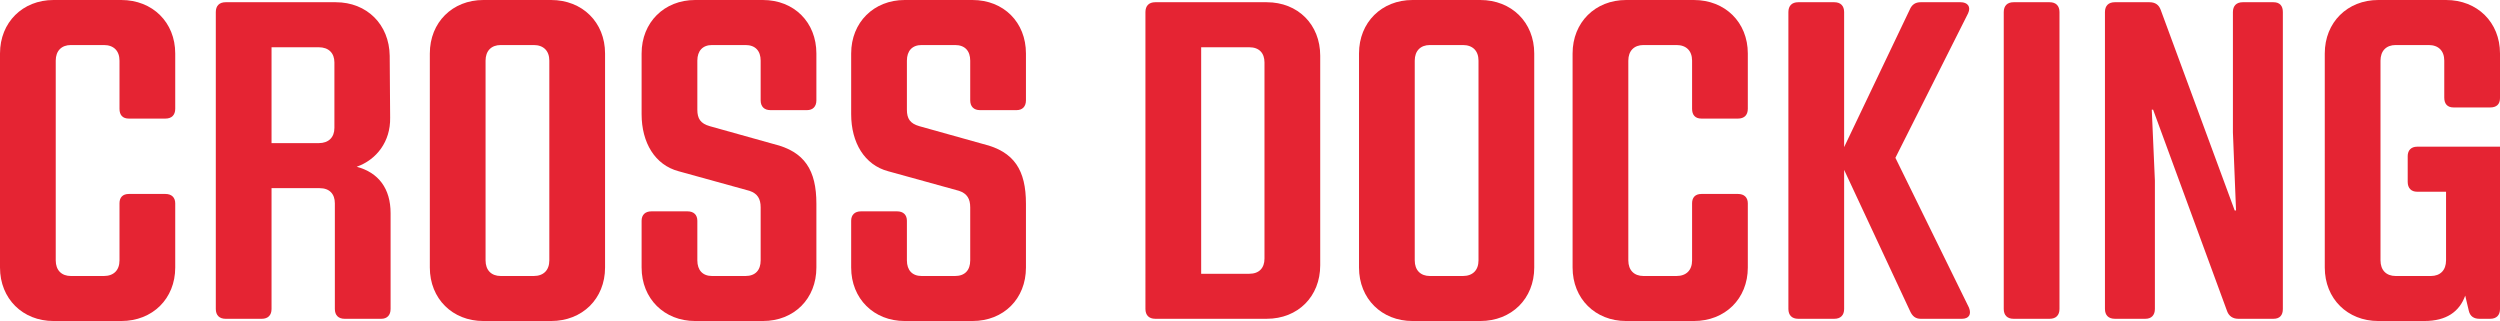 <!-- Generator: Adobe Illustrator 21.0.2, SVG Export Plug-In  -->
<svg version="1.1"
	 xmlns="http://www.w3.org/2000/svg" xmlns:xlink="http://www.w3.org/1999/xlink" xmlns:a="http://ns.adobe.com/AdobeSVGViewerExtensions/3.0/"
	 x="0px" y="0px" width="156.993px" height="20.159px" viewBox="0 0 156.993 20.159"
	 style="enable-background:new 0 0 156.993 20.159;" xml:space="preserve">
<style type="text/css">
	.st0{fill:#E52433;}
</style>
<defs>
</defs>
<g>
	<path class="st0" d="M0,16.8V3.359C0,1.399,1.428,0,3.36,0h4.256c1.96,0,3.388,1.399,3.388,3.359v3.473
		c0,0.392-0.224,0.615-0.616,0.615H8.092c-0.392,0-0.588-0.224-0.588-0.615V3.808c0-0.616-0.364-0.98-0.98-0.98H4.452
		c-0.588,0-0.952,0.364-0.952,0.98v12.544c0,0.616,0.364,0.98,0.952,0.98h2.072c0.616,0,0.98-0.364,0.98-0.98v-3.584
		c0-0.364,0.196-0.588,0.588-0.588h2.296c0.392,0,0.616,0.224,0.616,0.588V16.8c0,1.96-1.428,3.359-3.388,3.359H3.36
		C1.428,20.159,0,18.76,0,16.8z"/>
	<path class="st0" d="M24.528,13.384v6.02c0,0.393-0.224,0.616-0.588,0.616h-2.296c-0.392,0-0.616-0.224-0.616-0.616v-6.636
		c0-0.588-0.336-0.952-0.952-0.952h-3.024v7.588c0,0.393-0.224,0.616-0.616,0.616h-2.268c-0.392,0-0.616-0.224-0.616-0.616V0.756
		c0-0.393,0.224-0.616,0.616-0.616h6.916c1.96,0,3.36,1.4,3.388,3.36L24.5,7.392c0.028,1.484-0.84,2.632-2.1,3.08
		C23.772,10.836,24.528,11.844,24.528,13.384z M17.052,2.968v6.02h2.968c0.616,0,0.98-0.363,0.98-0.952V3.92
		c0-0.588-0.364-0.952-0.98-0.952H17.052z"/>
	<path class="st0" d="M26.992,16.8V3.359c0-1.96,1.428-3.359,3.36-3.359h4.256c1.96,0,3.388,1.399,3.388,3.359V16.8
		c0,1.96-1.428,3.359-3.388,3.359h-4.256C28.419,20.159,26.992,18.76,26.992,16.8z M33.516,17.332c0.616,0,0.98-0.364,0.98-0.98
		V3.808c0-0.616-0.364-0.98-0.98-0.98h-2.072c-0.588,0-0.952,0.364-0.952,0.98v12.544c0,0.616,0.364,0.98,0.952,0.98H33.516z"/>
	<path class="st0" d="M40.291,16.8v-2.94c0-0.364,0.224-0.588,0.616-0.588h2.268c0.392,0,0.616,0.224,0.616,0.588v2.492
		c0,0.616,0.336,0.98,0.924,0.98h2.1c0.616,0,0.952-0.364,0.952-0.98V13.02c0-0.532-0.196-0.868-0.7-1.036l-4.452-1.231
		c-1.484-0.393-2.324-1.792-2.324-3.584V3.359c0-1.96,1.428-3.359,3.36-3.359h4.256c1.96,0,3.36,1.399,3.36,3.359V6.3
		c0,0.392-0.224,0.616-0.588,0.616h-2.296c-0.392,0-0.616-0.225-0.616-0.616V3.808c0-0.616-0.336-0.98-0.952-0.98h-2.1
		c-0.588,0-0.924,0.364-0.924,0.98v3.08c0,0.56,0.196,0.868,0.784,1.036l4.004,1.12c1.96,0.476,2.688,1.651,2.688,3.752V16.8
		c0,1.96-1.4,3.359-3.36,3.359h-4.256C41.719,20.159,40.291,18.76,40.291,16.8z"/>
	<path class="st0" d="M53.451,16.8v-2.94c0-0.364,0.224-0.588,0.616-0.588h2.268c0.392,0,0.616,0.224,0.616,0.588v2.492
		c0,0.616,0.336,0.98,0.924,0.98h2.1c0.616,0,0.952-0.364,0.952-0.98V13.02c0-0.532-0.196-0.868-0.7-1.036l-4.452-1.231
		c-1.484-0.393-2.324-1.792-2.324-3.584V3.359c0-1.96,1.428-3.359,3.36-3.359h4.256c1.96,0,3.36,1.399,3.36,3.359V6.3
		c0,0.392-0.224,0.616-0.588,0.616h-2.296c-0.392,0-0.616-0.225-0.616-0.616V3.808c0-0.616-0.336-0.98-0.952-0.98h-2.1
		c-0.588,0-0.924,0.364-0.924,0.98v3.08c0,0.56,0.196,0.868,0.784,1.036l4.004,1.12c1.96,0.476,2.688,1.651,2.688,3.752V16.8
		c0,1.96-1.4,3.359-3.36,3.359h-4.256C54.879,20.159,53.451,18.76,53.451,16.8z"/>
	<path class="st0" d="M82.906,3.5v13.159c0,1.96-1.4,3.36-3.36,3.36h-7c-0.392,0-0.616-0.224-0.616-0.616V0.756
		c0-0.393,0.224-0.616,0.616-0.616h7C81.506,0.14,82.906,1.54,82.906,3.5z M79.406,3.92c0-0.588-0.336-0.952-0.952-0.952H75.43
		v14.224h3.024c0.616,0,0.952-0.364,0.952-0.952V3.92z"/>
	<path class="st0" d="M85.342,16.8V3.359c0-1.96,1.428-3.359,3.36-3.359h4.256c1.96,0,3.388,1.399,3.388,3.359V16.8
		c0,1.96-1.428,3.359-3.388,3.359h-4.256C86.77,20.159,85.342,18.76,85.342,16.8z M91.866,17.332c0.616,0,0.98-0.364,0.98-0.98
		V3.808c0-0.616-0.364-0.98-0.98-0.98h-2.072c-0.588,0-0.952,0.364-0.952,0.98v12.544c0,0.616,0.364,0.98,0.952,0.98H91.866z"/>
	<path class="st0" d="M98.754,16.8V3.359c0-1.96,1.428-3.359,3.36-3.359h4.256c1.96,0,3.388,1.399,3.388,3.359v3.473
		c0,0.392-0.224,0.615-0.616,0.615h-2.296c-0.392,0-0.588-0.224-0.588-0.615V3.808c0-0.616-0.364-0.98-0.98-0.98h-2.072
		c-0.588,0-0.952,0.364-0.952,0.98v12.544c0,0.616,0.364,0.98,0.952,0.98h2.072c0.616,0,0.98-0.364,0.98-0.98v-3.584
		c0-0.364,0.196-0.588,0.588-0.588h2.296c0.392,0,0.616,0.224,0.616,0.588V16.8c0,1.96-1.428,3.359-3.388,3.359h-4.256
		C100.182,20.159,98.754,18.76,98.754,16.8z"/>
	<path class="st0" d="M123.198,20.02h-2.576c-0.336,0-0.532-0.168-0.672-0.476l-4.144-8.876v8.735c0,0.393-0.224,0.616-0.616,0.616
		h-2.268c-0.392,0-0.616-0.224-0.616-0.616V0.756c0-0.393,0.224-0.616,0.616-0.616h2.268c0.392,0,0.616,0.224,0.616,0.616v8.483
		l4.116-8.624c0.14-0.336,0.364-0.476,0.7-0.476h2.492c0.448,0,0.672,0.28,0.476,0.7l-4.564,9.071l4.62,9.408
		C123.814,19.739,123.646,20.02,123.198,20.02z"/>
	<path class="st0" d="M125.83,19.403V0.756c0-0.393,0.224-0.616,0.616-0.616h2.268c0.392,0,0.616,0.224,0.616,0.616v18.647
		c0,0.393-0.224,0.616-0.616,0.616h-2.268C126.053,20.02,125.83,19.796,125.83,19.403z"/>
	<path class="st0" d="M140.837,0.14h1.932c0.392,0,0.588,0.224,0.588,0.616v18.647c0,0.393-0.196,0.616-0.588,0.616h-2.212
		c-0.336,0-0.588-0.168-0.7-0.476l-4.648-12.656h-0.084l0.196,4.452v8.063c0,0.393-0.224,0.616-0.588,0.616h-1.932
		c-0.392,0-0.616-0.224-0.616-0.616V0.756c0-0.393,0.224-0.616,0.616-0.616h2.184c0.364,0,0.588,0.168,0.7,0.476l4.648,12.601h0.084
		l-0.196-4.9v-7.56C140.221,0.363,140.445,0.14,140.837,0.14z"/>
	<path class="st0" d="M153.493,6.132V3.808c0-0.616-0.364-0.98-0.98-0.98h-2.072c-0.588,0-0.952,0.364-0.952,0.98v12.544
		c0,0.616,0.364,0.98,0.952,0.98h2.212c0.588,0,0.952-0.364,0.952-0.98V12.04h-1.82c-0.364,0-0.588-0.225-0.588-0.616V9.8
		c0-0.364,0.224-0.588,0.588-0.588h5.208v10.191c0,0.393-0.224,0.616-0.616,0.616h-0.672c-0.336,0-0.588-0.14-0.672-0.504
		l-0.224-0.952c-0.364,1.008-1.176,1.596-2.576,1.596h-2.884c-1.932,0-3.36-1.399-3.36-3.359V3.359c0-1.96,1.428-3.359,3.36-3.359
		h4.256c1.96,0,3.388,1.399,3.388,3.359v2.8c0,0.393-0.224,0.589-0.616,0.589h-2.296C153.689,6.748,153.493,6.523,153.493,6.132z"/>
</g>
</svg>